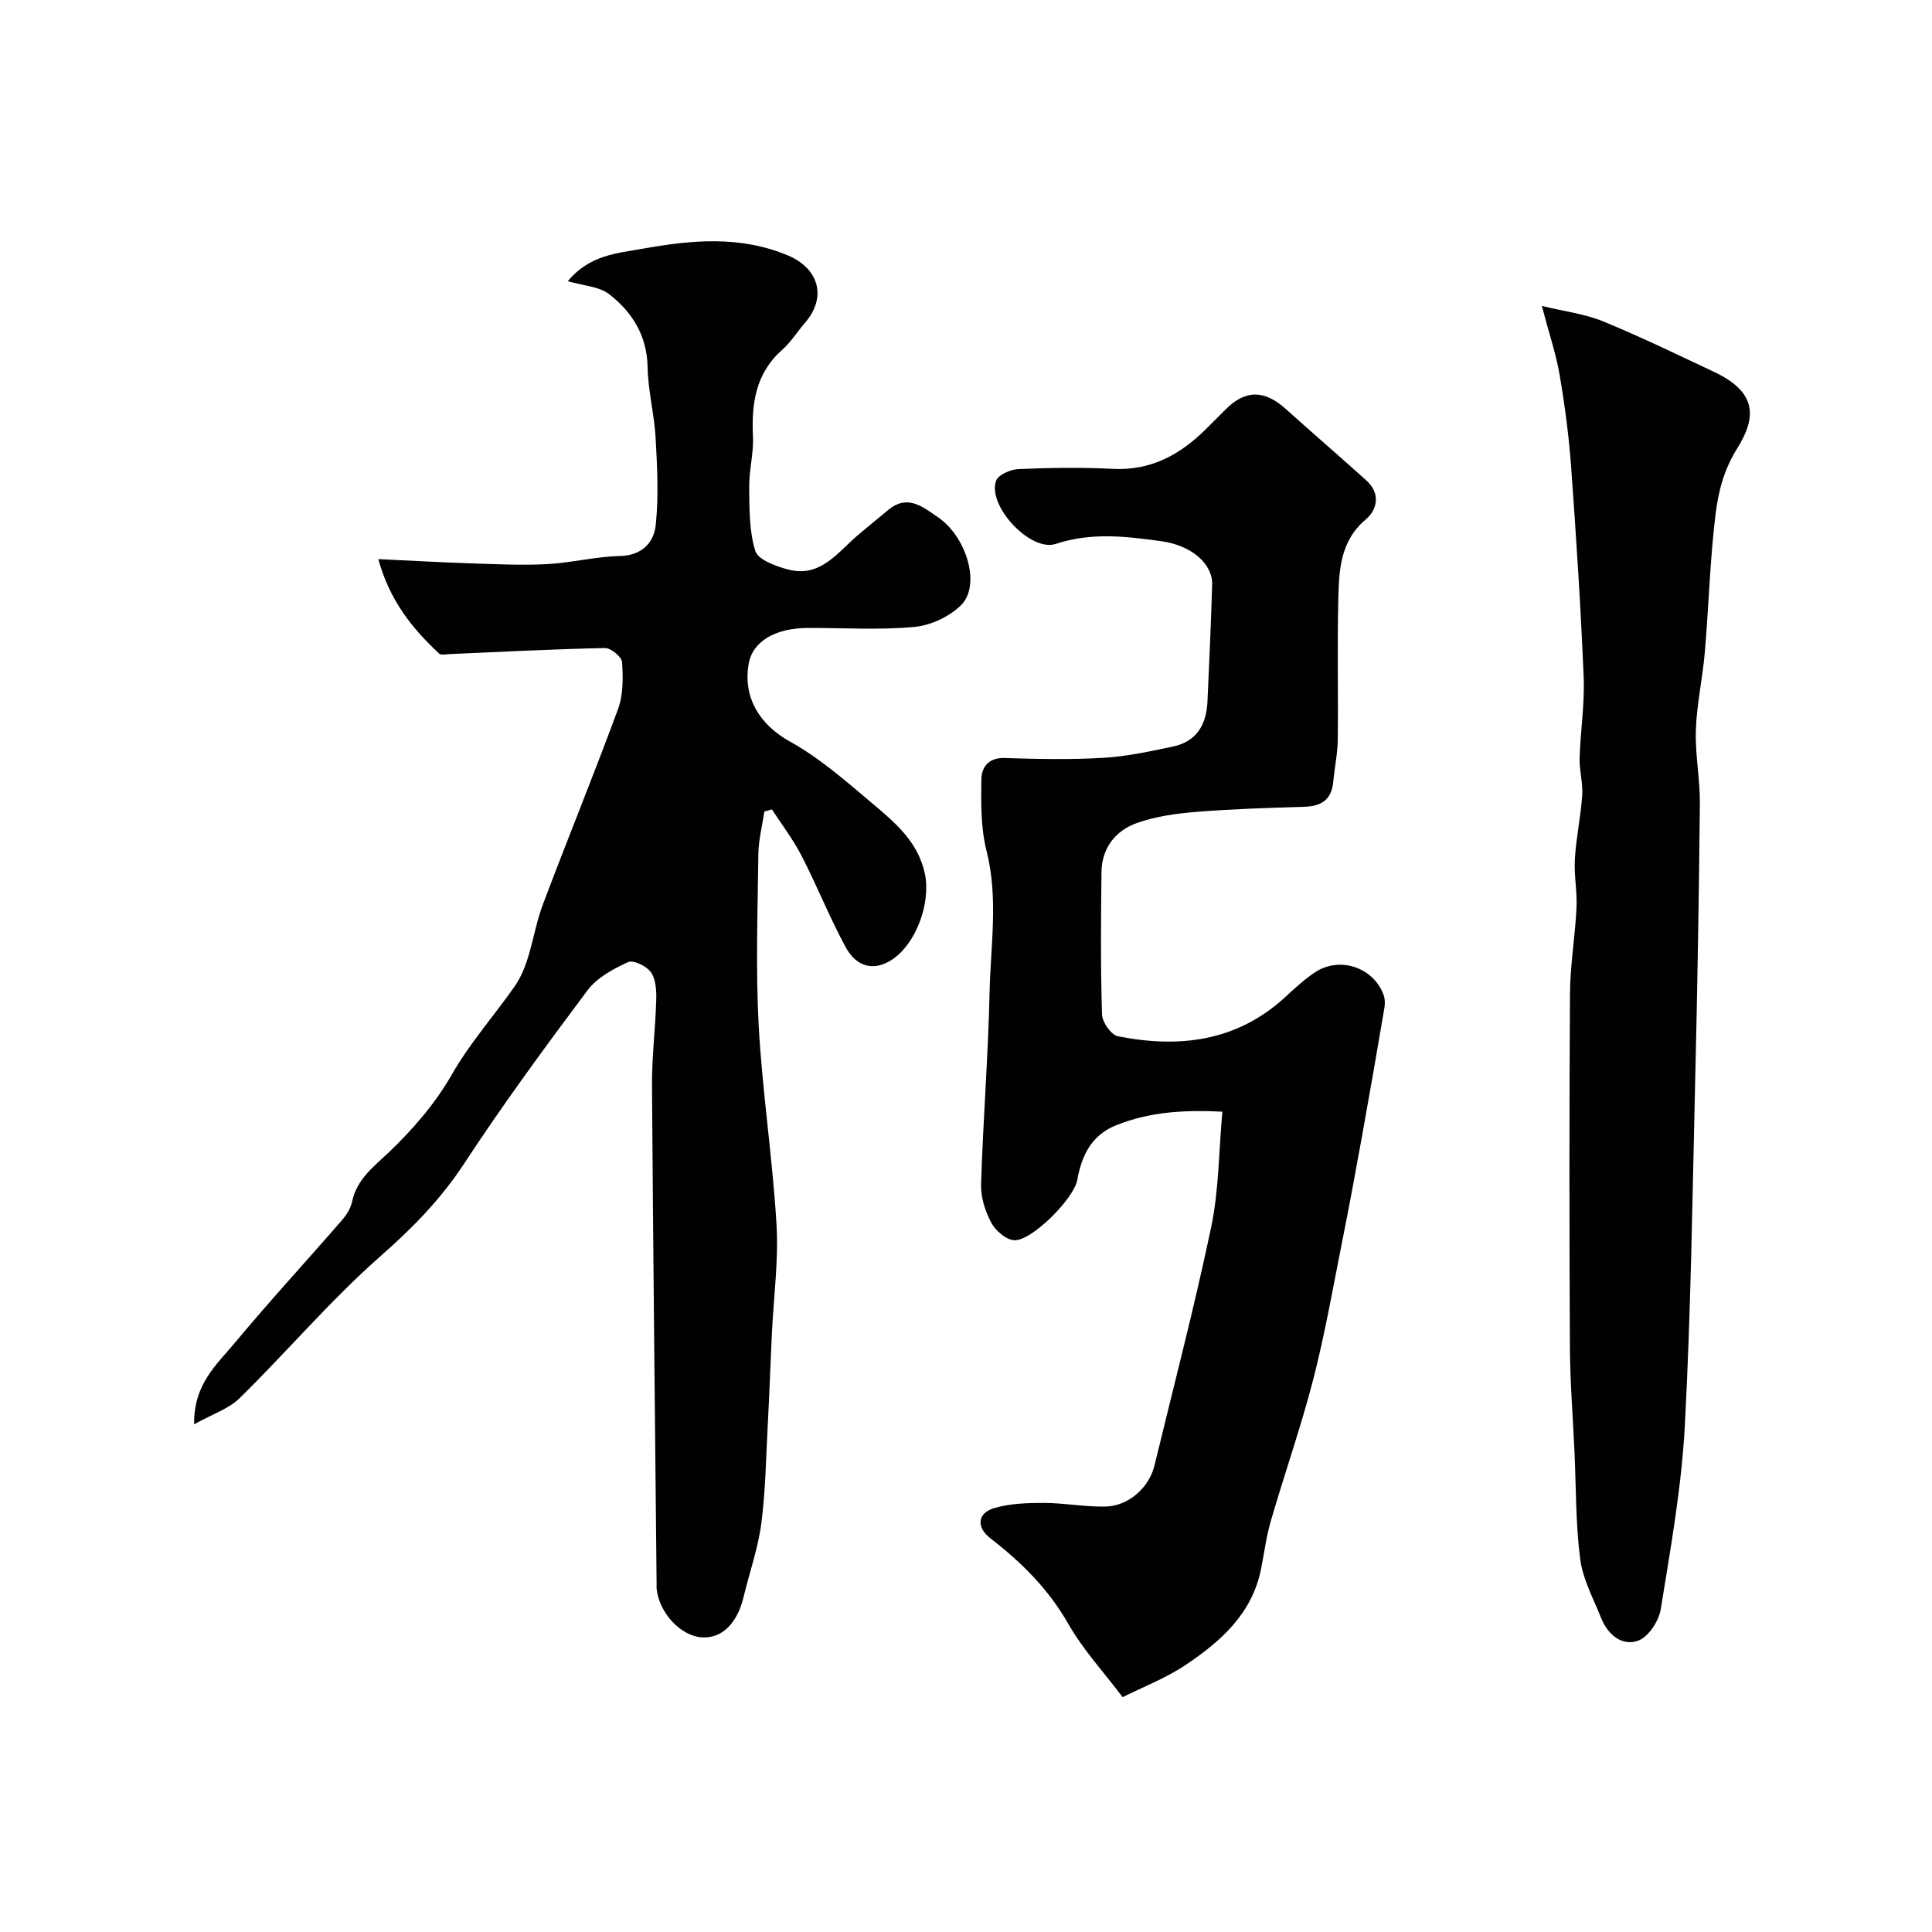 <svg enable-background="new 0 0 400 400" viewBox="0 0 400 400" xmlns="http://www.w3.org/2000/svg"><g fill="#010100"><path d="m40.19 294.89c-.13-8.36 4.77-12.46 8.53-16.99 7.16-8.6 14.76-16.84 22.1-25.3.94-1.08 1.79-2.45 2.08-3.82 1-4.69 4.43-7.18 7.68-10.28 4.94-4.72 9.58-10.1 12.95-16 3.8-6.64 8.79-12.22 13.07-18.35 3.27-4.69 3.69-11.3 5.8-16.9 5.09-13.52 10.58-26.9 15.56-40.46 1.09-2.96 1.05-6.49.83-9.7-.07-1.1-2.32-2.95-3.55-2.92-10.73.22-21.44.79-32.17 1.25-.73.03-1.75.28-2.15-.1-5.54-5.18-10.22-10.93-12.6-19.56 6.89.32 12.92.67 18.96.87 5.3.17 10.63.44 15.92.17 5.05-.26 10.07-1.57 15.11-1.68 4.63-.1 7.07-2.81 7.45-6.43.63-5.94.31-12.02-.02-18.02-.27-4.89-1.57-9.74-1.66-14.62-.11-6.55-3.18-11.43-7.96-15.14-2.08-1.62-5.32-1.74-8.56-2.69 4.53-5.49 10.3-5.79 15.59-6.74 10.05-1.8 20.11-2.75 30.01 1.42 6.38 2.69 8.08 8.64 3.52 13.92-1.61 1.86-2.94 4.02-4.76 5.63-5.51 4.89-6.34 11.12-6.03 17.97.16 3.47-.82 6.98-.78 10.47.06 4.43-.02 9.05 1.27 13.18.57 1.82 4.22 3.15 6.71 3.82 6.93 1.86 10.45-3.76 14.85-7.37 2.03-1.67 4.02-3.38 6.07-5.03 3.94-3.18 7.03-.55 10.15 1.57 6.02 4.1 8.98 14.16 4.78 18.27-2.42 2.37-6.28 4.17-9.65 4.47-7.27.67-14.65.19-21.98.21-6.94.02-11.54 2.85-12.32 7.51-1.22 7.24 2.65 12.73 8.56 16.01 6.33 3.51 11.91 8.48 17.51 13.19 4.55 3.83 9.08 7.78 10.43 14.2 1.25 5.97-1.76 14.47-6.88 17.81-3.56 2.32-7.23 1.62-9.54-2.65-3.32-6.14-5.91-12.67-9.11-18.89-1.73-3.37-4.08-6.43-6.15-9.62-.52.15-1.04.3-1.56.45-.43 2.94-1.21 5.88-1.24 8.83-.14 11.83-.57 23.69.07 35.49.75 13.76 2.88 27.44 3.69 41.19.44 7.54-.62 15.18-.97 22.77-.3 6.27-.51 12.55-.85 18.82-.36 6.78-.45 13.6-1.33 20.31-.67 5.12-2.44 10.08-3.65 15.14-1.32 5.54-4.49 8.68-8.63 8.43-4.38-.27-8.82-4.99-9.39-10.01-.04-.33-.01-.67-.01-1-.33-34.43-.72-68.86-.95-103.29-.04-5.93.72-11.87.88-17.8.05-1.91-.1-4.21-1.13-5.64-.9-1.26-3.63-2.57-4.73-2.06-3.06 1.41-6.4 3.21-8.36 5.82-8.81 11.76-17.51 23.62-25.56 35.9-4.83 7.36-10.65 13.3-17.25 19.1-10.32 9.07-19.28 19.68-29.11 29.34-2.28 2.31-5.82 3.44-9.54 5.53z"/><path d="m232.43 351.38c-3.85-5.11-8.16-9.77-11.23-15.14-4.11-7.22-9.71-12.78-16.14-17.74-2.97-2.29-2.73-5.26.86-6.29 3.24-.93 6.79-1.06 10.21-1.05 4.27.01 8.54.86 12.8.75 4.78-.12 8.99-3.96 10.09-8.49 3.98-16.44 8.27-32.81 11.74-49.36 1.6-7.64 1.57-15.62 2.32-23.9-7.77-.39-15 0-21.99 2.81-5.18 2.08-7.17 6.35-8.06 11.37-.67 3.78-9.55 12.79-13.15 12.43-1.72-.17-3.83-2.05-4.7-3.71-1.24-2.37-2.15-5.27-2.06-7.91.41-13.21 1.47-26.4 1.76-39.61.21-9.79 1.86-19.59-.64-29.43-1.19-4.7-1.13-9.8-1.06-14.72.03-2.46 1.39-4.55 4.76-4.45 6.83.21 13.68.36 20.49-.04 4.85-.28 9.68-1.34 14.46-2.35 4.87-1.03 6.89-4.57 7.1-9.27.37-8.08.74-16.17.97-24.26.12-4.3-4.3-8.11-10.47-8.96-7.31-1.01-14.53-1.9-21.91.55-5.24 1.74-14.2-7.9-12.36-13.06.44-1.24 2.99-2.37 4.62-2.43 6.49-.28 13.01-.39 19.49-.05 7.84.42 13.89-2.86 19.22-8.11 1.42-1.4 2.83-2.83 4.25-4.24 4.07-4.06 7.99-4.02 12.44-.02 5.51 4.96 11.13 9.8 16.64 14.76 2.95 2.66 2.34 6-.11 8.08-5.36 4.54-5.54 10.59-5.69 16.62-.24 9.66.01 19.33-.11 28.99-.04 2.92-.67 5.84-.94 8.76-.34 3.65-2.46 5.01-5.93 5.12-7.43.24-14.88.45-22.29 1.05-4.2.34-8.54.92-12.47 2.33-4.4 1.58-7.23 5.19-7.29 10.14-.12 9.83-.19 19.67.11 29.49.05 1.59 1.9 4.23 3.29 4.51 12.71 2.51 24.65 1.1 34.68-8.15 1.93-1.78 3.88-3.58 6.04-5.04 5.14-3.46 12.18-1.13 14.29 4.63.31.84.31 1.88.15 2.78-1.5 8.81-3.02 17.62-4.61 26.41-1.3 7.22-2.63 14.43-4.07 21.62-1.91 9.58-3.58 19.23-6.01 28.68-2.54 9.88-5.94 19.54-8.79 29.35-.95 3.26-1.38 6.66-2.04 10-1.85 9.3-8.39 15.05-15.71 19.94-4.04 2.7-8.69 4.48-12.95 6.61z"/><path d="m319.22 63.34c4.79 1.16 8.93 1.66 12.65 3.18 7.79 3.2 15.39 6.89 23.02 10.48 9.03 4.25 8.73 9.51 4.77 15.85-2.81 4.5-3.9 9-4.48 13.67-1.16 9.47-1.4 19.05-2.22 28.57-.46 5.37-1.67 10.69-1.85 16.05-.17 5.08.88 10.2.83 15.29-.19 19.1-.51 38.19-.97 57.28-.57 23.86-.88 47.75-2.15 71.57-.68 12.69-2.95 25.32-4.98 37.9-.4 2.45-2.57 5.76-4.7 6.51-3.35 1.19-6.26-1.27-7.63-4.67-1.61-4.03-3.8-8.03-4.35-12.23-.95-7.35-.84-14.84-1.18-22.27-.33-7.27-.92-14.53-.95-21.8-.12-24.35-.14-48.7.02-73.04.04-5.9 1.06-11.79 1.35-17.71.16-3.37-.54-6.78-.34-10.15.26-4.4 1.22-8.75 1.52-13.15.17-2.55-.61-5.15-.54-7.71.17-5.6 1.07-11.22.84-16.8-.6-14.49-1.54-28.98-2.59-43.44-.46-6.36-1.3-12.72-2.37-19.01-.71-4.24-2.12-8.37-3.7-14.37z"/></g></svg>
